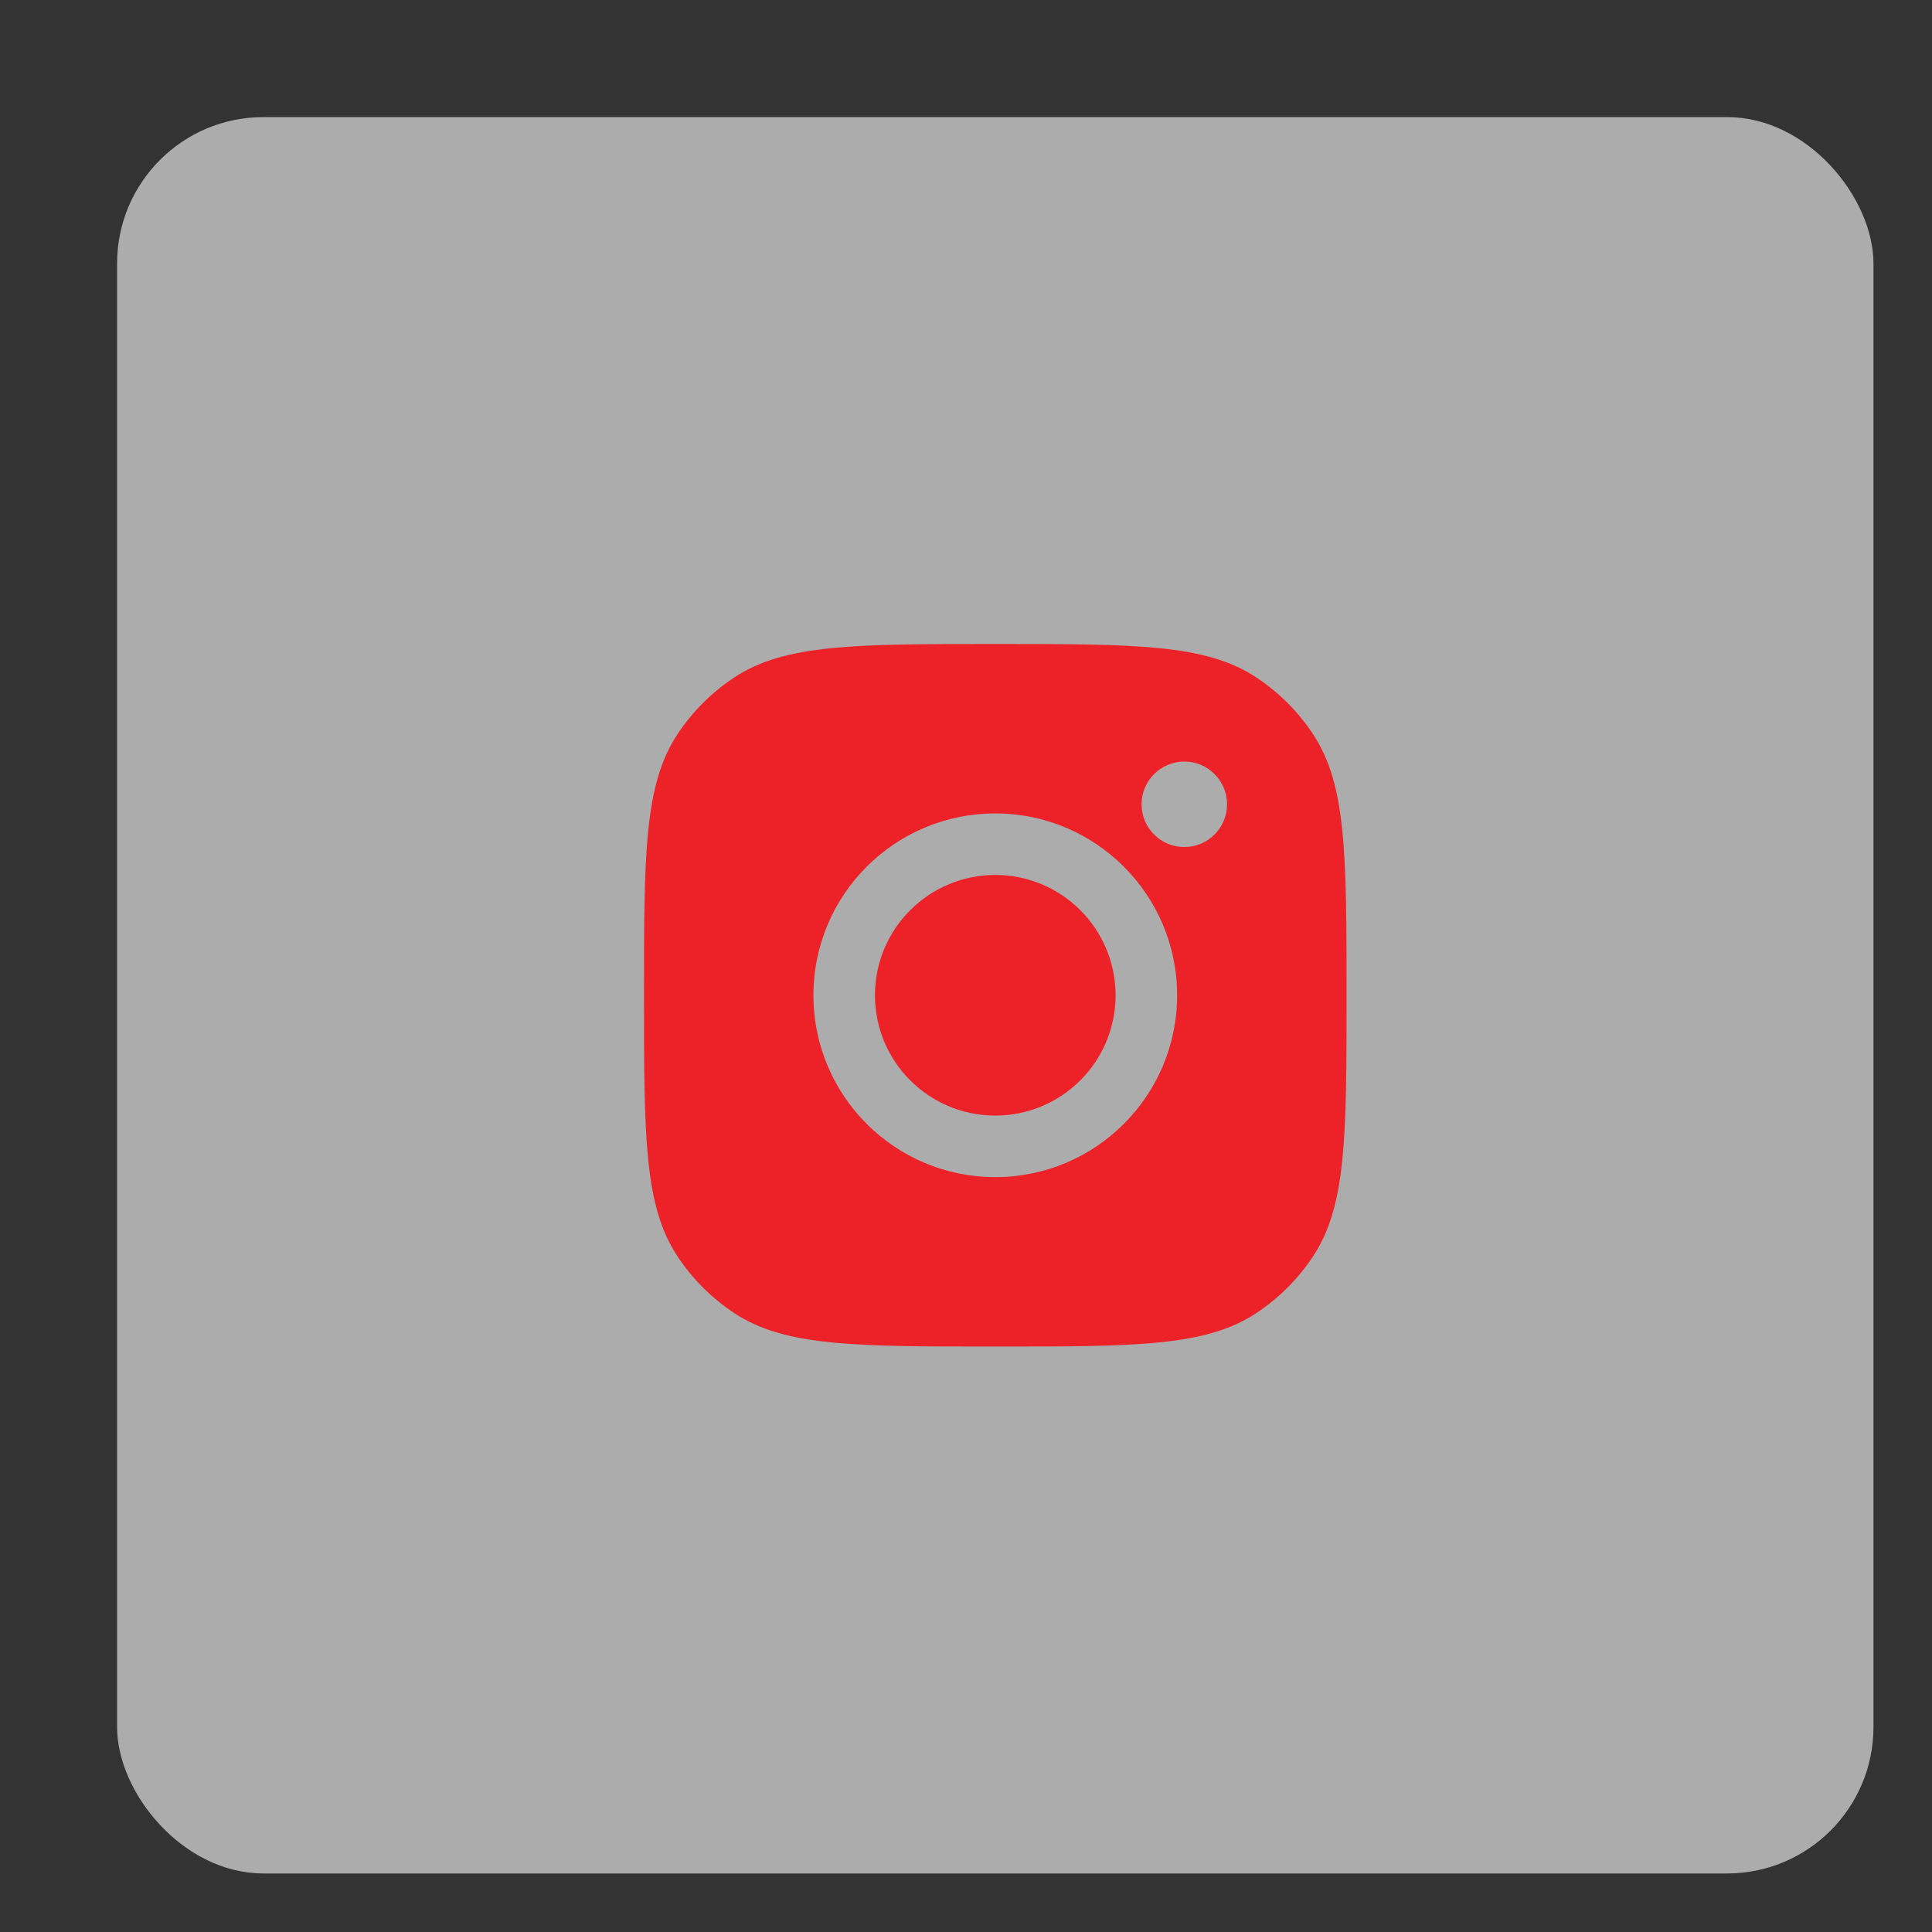 <svg width="33" height="33" viewBox="0 0 33 33" fill="none" xmlns="http://www.w3.org/2000/svg">
<rect x="0" y="0" width="33" height="33" fill="#333333" stroke="none"/>
<rect x="2" y="2" width="30" height="30" rx="2.5" fill="#FDFDFD" fill-opacity="0.6"/>
<path fill-rule="evenodd" clip-rule="evenodd" d="M11 17C11 14.603 11 13.405 11.571 12.542C11.826 12.156 12.156 11.826 12.542 11.571C13.405 11 14.603 11 17 11C19.397 11 20.595 11 21.458 11.571C21.844 11.826 22.174 12.156 22.429 12.542C23 13.405 23 14.603 23 17C23 19.397 23 20.595 22.429 21.458C22.174 21.844 21.844 22.174 21.458 22.429C20.595 23 19.397 23 17 23C14.603 23 13.405 23 12.542 22.429C12.156 22.174 11.826 21.844 11.571 21.458C11 20.595 11 19.397 11 17ZM20.106 17C20.106 18.716 18.715 20.106 17 20.106C15.284 20.106 13.894 18.716 13.894 17C13.894 15.285 15.284 13.894 17 13.894C18.715 13.894 20.106 15.285 20.106 17ZM17 19.055C18.135 19.055 19.055 18.135 19.055 17C19.055 15.865 18.135 14.945 17 14.945C15.865 14.945 14.945 15.865 14.945 17C14.945 18.135 15.865 19.055 17 19.055ZM20.229 14.468C20.632 14.468 20.959 14.141 20.959 13.738C20.959 13.335 20.632 13.008 20.229 13.008C19.826 13.008 19.499 13.335 19.499 13.738C19.499 14.141 19.826 14.468 20.229 14.468Z" fill="#EC2228"/>
</svg>
